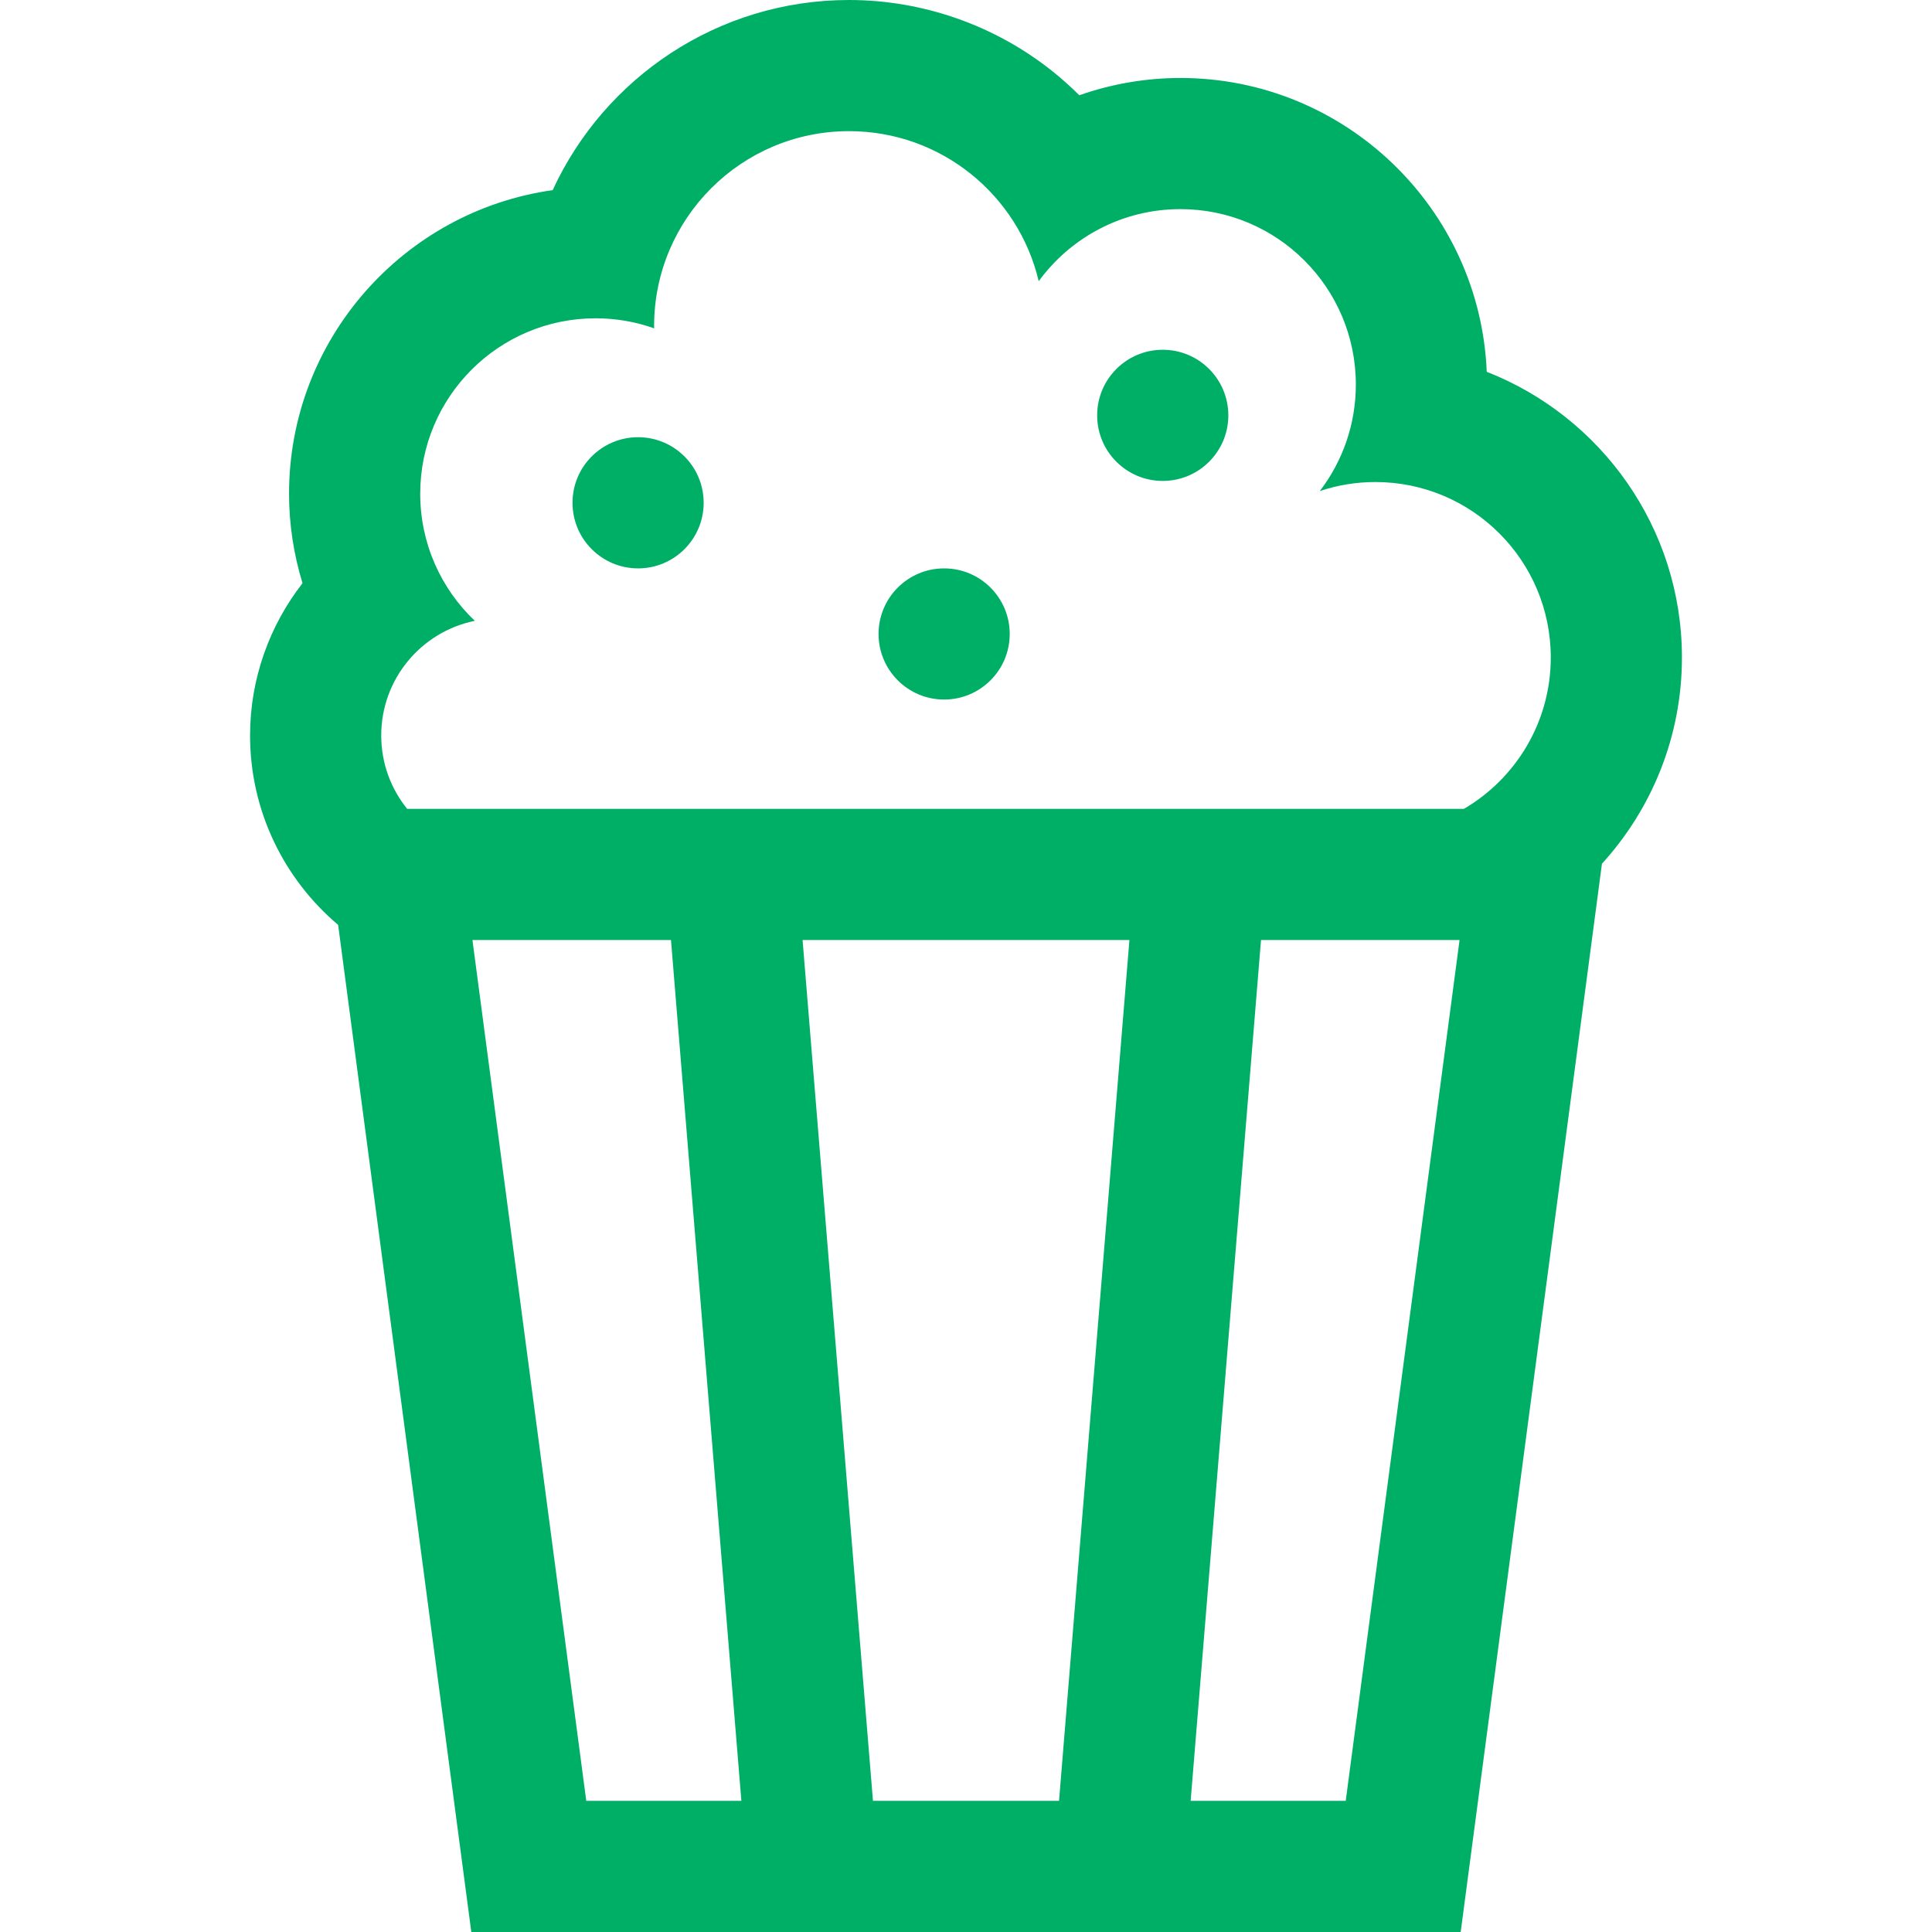 <svg width="97" height="97" viewBox="0 0 97 97" fill="none" xmlns="http://www.w3.org/2000/svg">
<path d="M84.445 33.009C84.445 26.494 80.376 20.91 74.645 18.667C74.308 10.475 67.538 3.915 59.265 3.915C57.518 3.915 55.803 4.216 54.188 4.782C53.769 4.364 53.327 3.967 52.863 3.595C49.973 1.277 46.338 0 42.628 0C36.035 0 30.34 3.917 27.748 9.546C20.278 10.598 14.512 17.032 14.512 24.788C14.512 26.32 14.745 27.834 15.188 29.281C13.53 31.412 12.555 34.079 12.555 36.925C12.555 40.734 14.274 44.149 16.977 46.436L23.663 97H73.337L80.429 43.365C82.922 40.628 84.445 36.994 84.445 33.009ZM19.14 36.925C19.14 34.084 21.158 31.714 23.838 31.17C22.151 29.566 21.098 27.301 21.098 24.788C21.098 19.924 25.041 15.981 29.905 15.981C30.936 15.981 31.924 16.159 32.844 16.485C32.843 16.447 32.841 16.41 32.841 16.372C32.841 10.967 37.223 6.585 42.628 6.585C47.257 6.585 51.132 9.8 52.151 14.117C53.753 11.925 56.342 10.5 59.265 10.5C64.13 10.5 68.073 14.444 68.073 19.308C68.073 21.319 67.398 23.172 66.263 24.655C67.14 24.362 68.077 24.201 69.052 24.201C73.916 24.201 77.86 28.145 77.86 33.01C77.86 36.25 76.108 39.081 73.501 40.61H20.442C19.628 39.602 19.14 38.32 19.14 36.925ZM43.829 90.415L40.295 47.195H56.705L53.171 90.415H43.829ZM23.72 47.195H33.688L37.222 90.415H29.435L23.72 47.195ZM59.779 90.415L63.312 47.195H73.28L67.565 90.415H59.779Z" fill="#00AF66"/>
<path d="M32.036 28.537C33.855 28.537 35.329 27.062 35.329 25.244C35.329 23.425 33.855 21.951 32.036 21.951C30.218 21.951 28.744 23.425 28.744 25.244C28.744 27.062 30.218 28.537 32.036 28.537Z" fill="#00AF66"/>
<path d="M47.402 35.122C49.221 35.122 50.695 33.648 50.695 31.829C50.695 30.011 49.221 28.537 47.402 28.537C45.584 28.537 44.11 30.011 44.11 31.829C44.11 33.648 45.584 35.122 47.402 35.122Z" fill="#00AF66"/>
<path d="M58.378 24.146C60.197 24.146 61.671 22.672 61.671 20.854C61.671 19.035 60.197 17.561 58.378 17.561C56.559 17.561 55.085 19.035 55.085 20.854C55.085 22.672 56.559 24.146 58.378 24.146Z" fill="#00AF66"/>
</svg>
